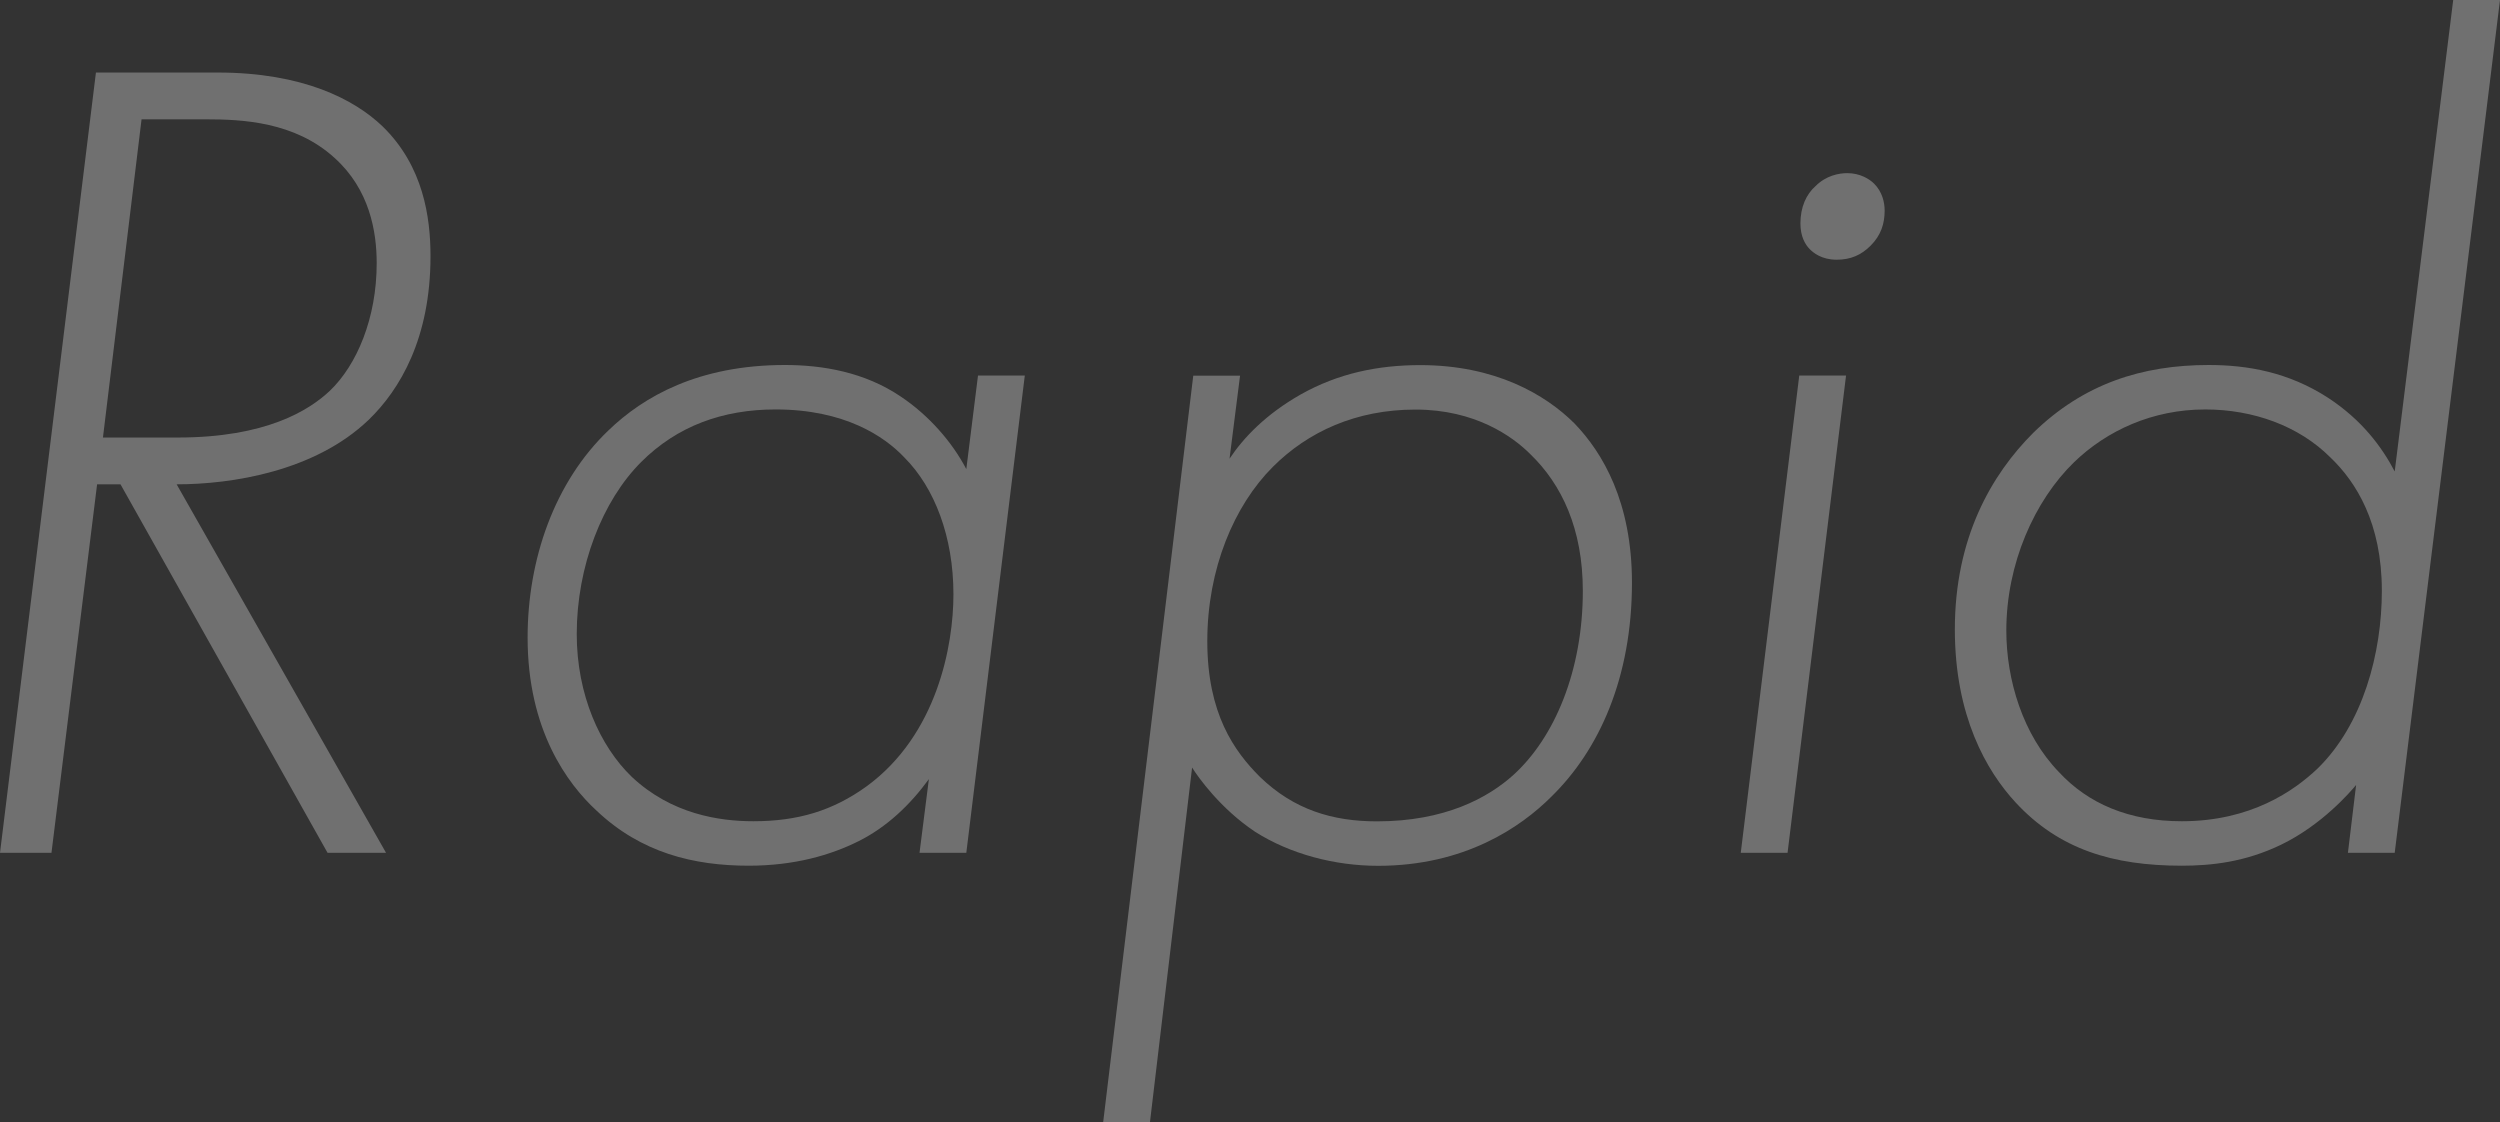 <?xml version="1.0" encoding="UTF-8"?><svg id="b" xmlns="http://www.w3.org/2000/svg" width="213.7" height="95.91" viewBox="0 0 213.7 95.91"><rect x="0" y="0" width="213.7" height="95.91" fill="#333333" stroke="none"/><defs><style>.d{fill:#fff;}.e{opacity:.3;}</style></defs><g id="c"><g class="e"><g><path class="d" d="M28,72.9L10.3,41.4h-2l-3.9,31.5H0L8.2,6.2h10.4c7.3,0,11.7,2.3,14.1,4.6,3.5,3.4,4.1,7.8,4.1,11.1,0,7-2.6,11.4-5.3,14-4.6,4.4-11.7,5.5-16.4,5.5l17.9,31.5h-5ZM8.8,37.4h6.4c7.5,0,11.2-2.3,13-4,2.3-2.2,4-6.2,4-10.9,0-2.7-.6-6.3-3.6-9-3.4-3.1-7.9-3.3-11-3.3h-5.5l-3.3,27.2Z"/><path class="d" d="M83.6,32.1h4l-5,40.8h-4l.8-6.3c-1.6,2.2-3.6,4.1-6,5.3-2.4,1.2-5.5,2.1-9.4,2.1-4.7,0-9.2-1.1-13-4.7-2.5-2.3-5.9-6.9-5.9-14.8,0-6.7,2.3-13.3,6.9-17.7,3-2.9,7.7-5.6,15.1-5.6,3.2,0,6.8,.6,9.9,2.7,2.4,1.6,4.4,3.9,5.6,6.2l1-8Zm-28.8,7.4c-3.3,3.3-5.5,8.9-5.5,14.7,0,5.2,2,9.6,4.7,12.2,3.4,3.2,7.5,3.8,10.4,3.8,3.8,0,6.8-.9,9.7-3,6-4.4,7.4-12,7.4-16.4,0-4.9-1.6-9.1-4.2-11.7-1.7-1.8-5.1-4.1-11-4.1-4.5,0-8.4,1.4-11.5,4.5Z"/><path class="d" d="M98.3,95.91h-4l7.7-63.8h4l-.9,7.1c1.2-1.8,3.1-3.8,6.1-5.5,3.2-1.8,6.6-2.5,10.2-2.5,6.4,0,10.7,2.5,13.2,5,2.4,2.5,4.9,6.7,4.9,13.6,0,8.1-2.8,14.3-6.9,18.3-2.6,2.6-7.4,5.9-14.8,5.9-3.7,0-7.5-1-10.5-2.9-3-2-4.9-4.7-5.4-5.5l-3.6,30.3Zm31.1-29.7c3.5-3.2,5.9-8.9,5.9-15.7,0-5.3-1.8-9.1-4.5-11.7-1.5-1.5-4.7-3.8-9.8-3.8s-9.2,1.9-12.2,4.9c-3.3,3.3-5.6,8.7-5.6,14.9s2.3,9.4,4.5,11.6c2.9,2.8,6.2,3.8,10,3.8,5.8,0,9.5-2,11.7-4Z"/><path class="d" d="M157.8,32.1l-5,40.8h-4l5-40.8h4Zm-3.1-10.8c-.4-.4-.8-1.1-.8-2.2,0-1.4,.5-2.5,1.3-3.2,.9-.9,2-1.1,2.7-1.1,1.1,0,1.9,.5,2.3,.9,.7,.7,.9,1.6,.9,2.3,0,1.1-.3,2.1-1.2,3-.8,.8-1.7,1.2-2.9,1.2-1.3,0-2-.6-2.3-.9Z"/><path class="d" d="M209.7,0h4l-9,72.9h-4l.7-5.8c-.5,.6-2.9,3.4-6.4,5.1-3.1,1.5-6,1.8-8.5,1.8-5.9,0-10.5-1.4-14.2-5.4-2.5-2.7-5.2-7.4-5.2-14.8,0-7.8,3.1-13.2,6.7-16.8,4.3-4.2,9.3-5.8,15-5.8,3.3,0,6.8,.6,10.2,2.8,2.9,1.9,4.6,4.2,5.7,6.3L209.7,0Zm-32.4,39.5c-3.4,3.3-5.8,8.7-5.8,14.4,0,4.2,1.4,8.9,4.5,12.1,2.5,2.7,6,4.2,10.5,4.2,5.9,0,9.6-2.6,11.6-4.5,3.9-3.8,5.5-9.9,5.5-15.2,0-5.8-2.2-9.3-4.4-11.4-2.7-2.7-6.6-4.1-10.7-4.1-4.5,0-8.4,1.8-11.2,4.5Z"/></g></g></g></svg>
